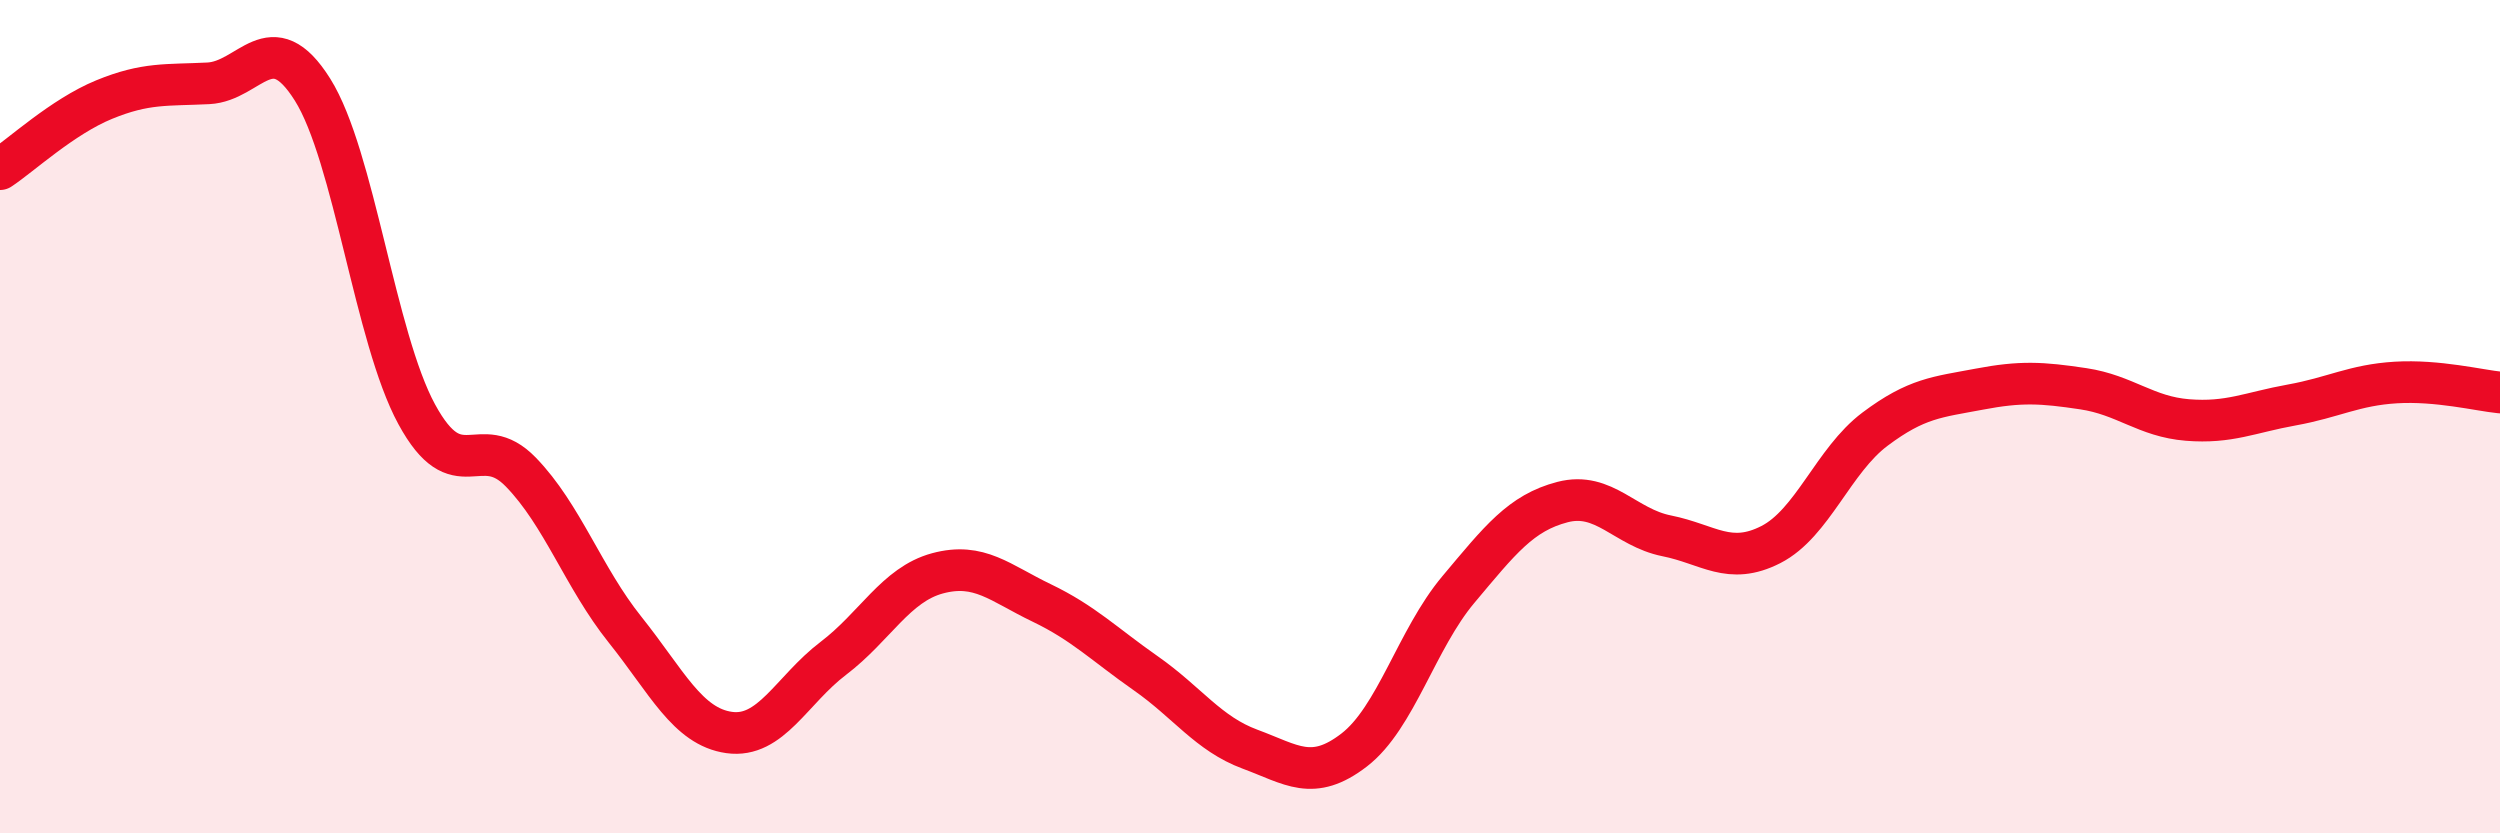 
    <svg width="60" height="20" viewBox="0 0 60 20" xmlns="http://www.w3.org/2000/svg">
      <path
        d="M 0,4.06 C 0.5,3.73 1.5,2.8 2.5,2.39 C 3.5,1.98 4,2.05 5,2 C 6,1.95 6.5,0.56 7.5,2.15 C 8.5,3.74 9,8.1 10,9.94 C 11,11.78 11.5,10.3 12.5,11.33 C 13.5,12.36 14,13.86 15,15.11 C 16,16.36 16.5,17.44 17.5,17.58 C 18.5,17.72 19,16.56 20,15.8 C 21,15.04 21.5,14.03 22.5,13.76 C 23.5,13.49 24,13.99 25,14.47 C 26,14.95 26.5,15.46 27.5,16.16 C 28.5,16.86 29,17.61 30,17.98 C 31,18.35 31.5,18.77 32.5,18 C 33.5,17.23 34,15.34 35,14.15 C 36,12.96 36.5,12.31 37.5,12.05 C 38.5,11.79 39,12.66 40,12.86 C 41,13.06 41.5,13.58 42.5,13.07 C 43.5,12.56 44,11.05 45,10.3 C 46,9.55 46.5,9.53 47.5,9.34 C 48.5,9.15 49,9.18 50,9.33 C 51,9.48 51.5,10 52.5,10.08 C 53.5,10.16 54,9.9 55,9.72 C 56,9.54 56.5,9.24 57.5,9.18 C 58.5,9.12 59.5,9.37 60,9.42L60 20L0 20Z"
        fill="#EB0A25"
        opacity="0.1"
        stroke-linecap="round"
        stroke-linejoin="round"
      />
      <path
        d="M 0,4.06 C 0.5,3.73 1.5,2.8 2.5,2.39 C 3.5,1.98 4,2.05 5,2 C 6,1.95 6.5,0.56 7.5,2.15 C 8.5,3.74 9,8.1 10,9.94 C 11,11.78 11.5,10.3 12.5,11.33 C 13.5,12.36 14,13.86 15,15.11 C 16,16.36 16.5,17.44 17.5,17.58 C 18.5,17.72 19,16.56 20,15.8 C 21,15.04 21.5,14.03 22.5,13.76 C 23.5,13.49 24,13.99 25,14.47 C 26,14.95 26.5,15.46 27.5,16.16 C 28.5,16.86 29,17.61 30,17.98 C 31,18.35 31.5,18.77 32.5,18 C 33.5,17.23 34,15.34 35,14.15 C 36,12.96 36.5,12.31 37.5,12.05 C 38.5,11.79 39,12.66 40,12.86 C 41,13.06 41.5,13.58 42.5,13.07 C 43.5,12.56 44,11.05 45,10.3 C 46,9.55 46.5,9.53 47.5,9.34 C 48.5,9.15 49,9.18 50,9.33 C 51,9.48 51.5,10 52.5,10.08 C 53.5,10.16 54,9.9 55,9.72 C 56,9.54 56.5,9.24 57.5,9.18 C 58.5,9.12 59.5,9.37 60,9.42"
        stroke="#EB0A25"
        stroke-width="1"
        fill="none"
        stroke-linecap="round"
        stroke-linejoin="round"
      />
    </svg>
  